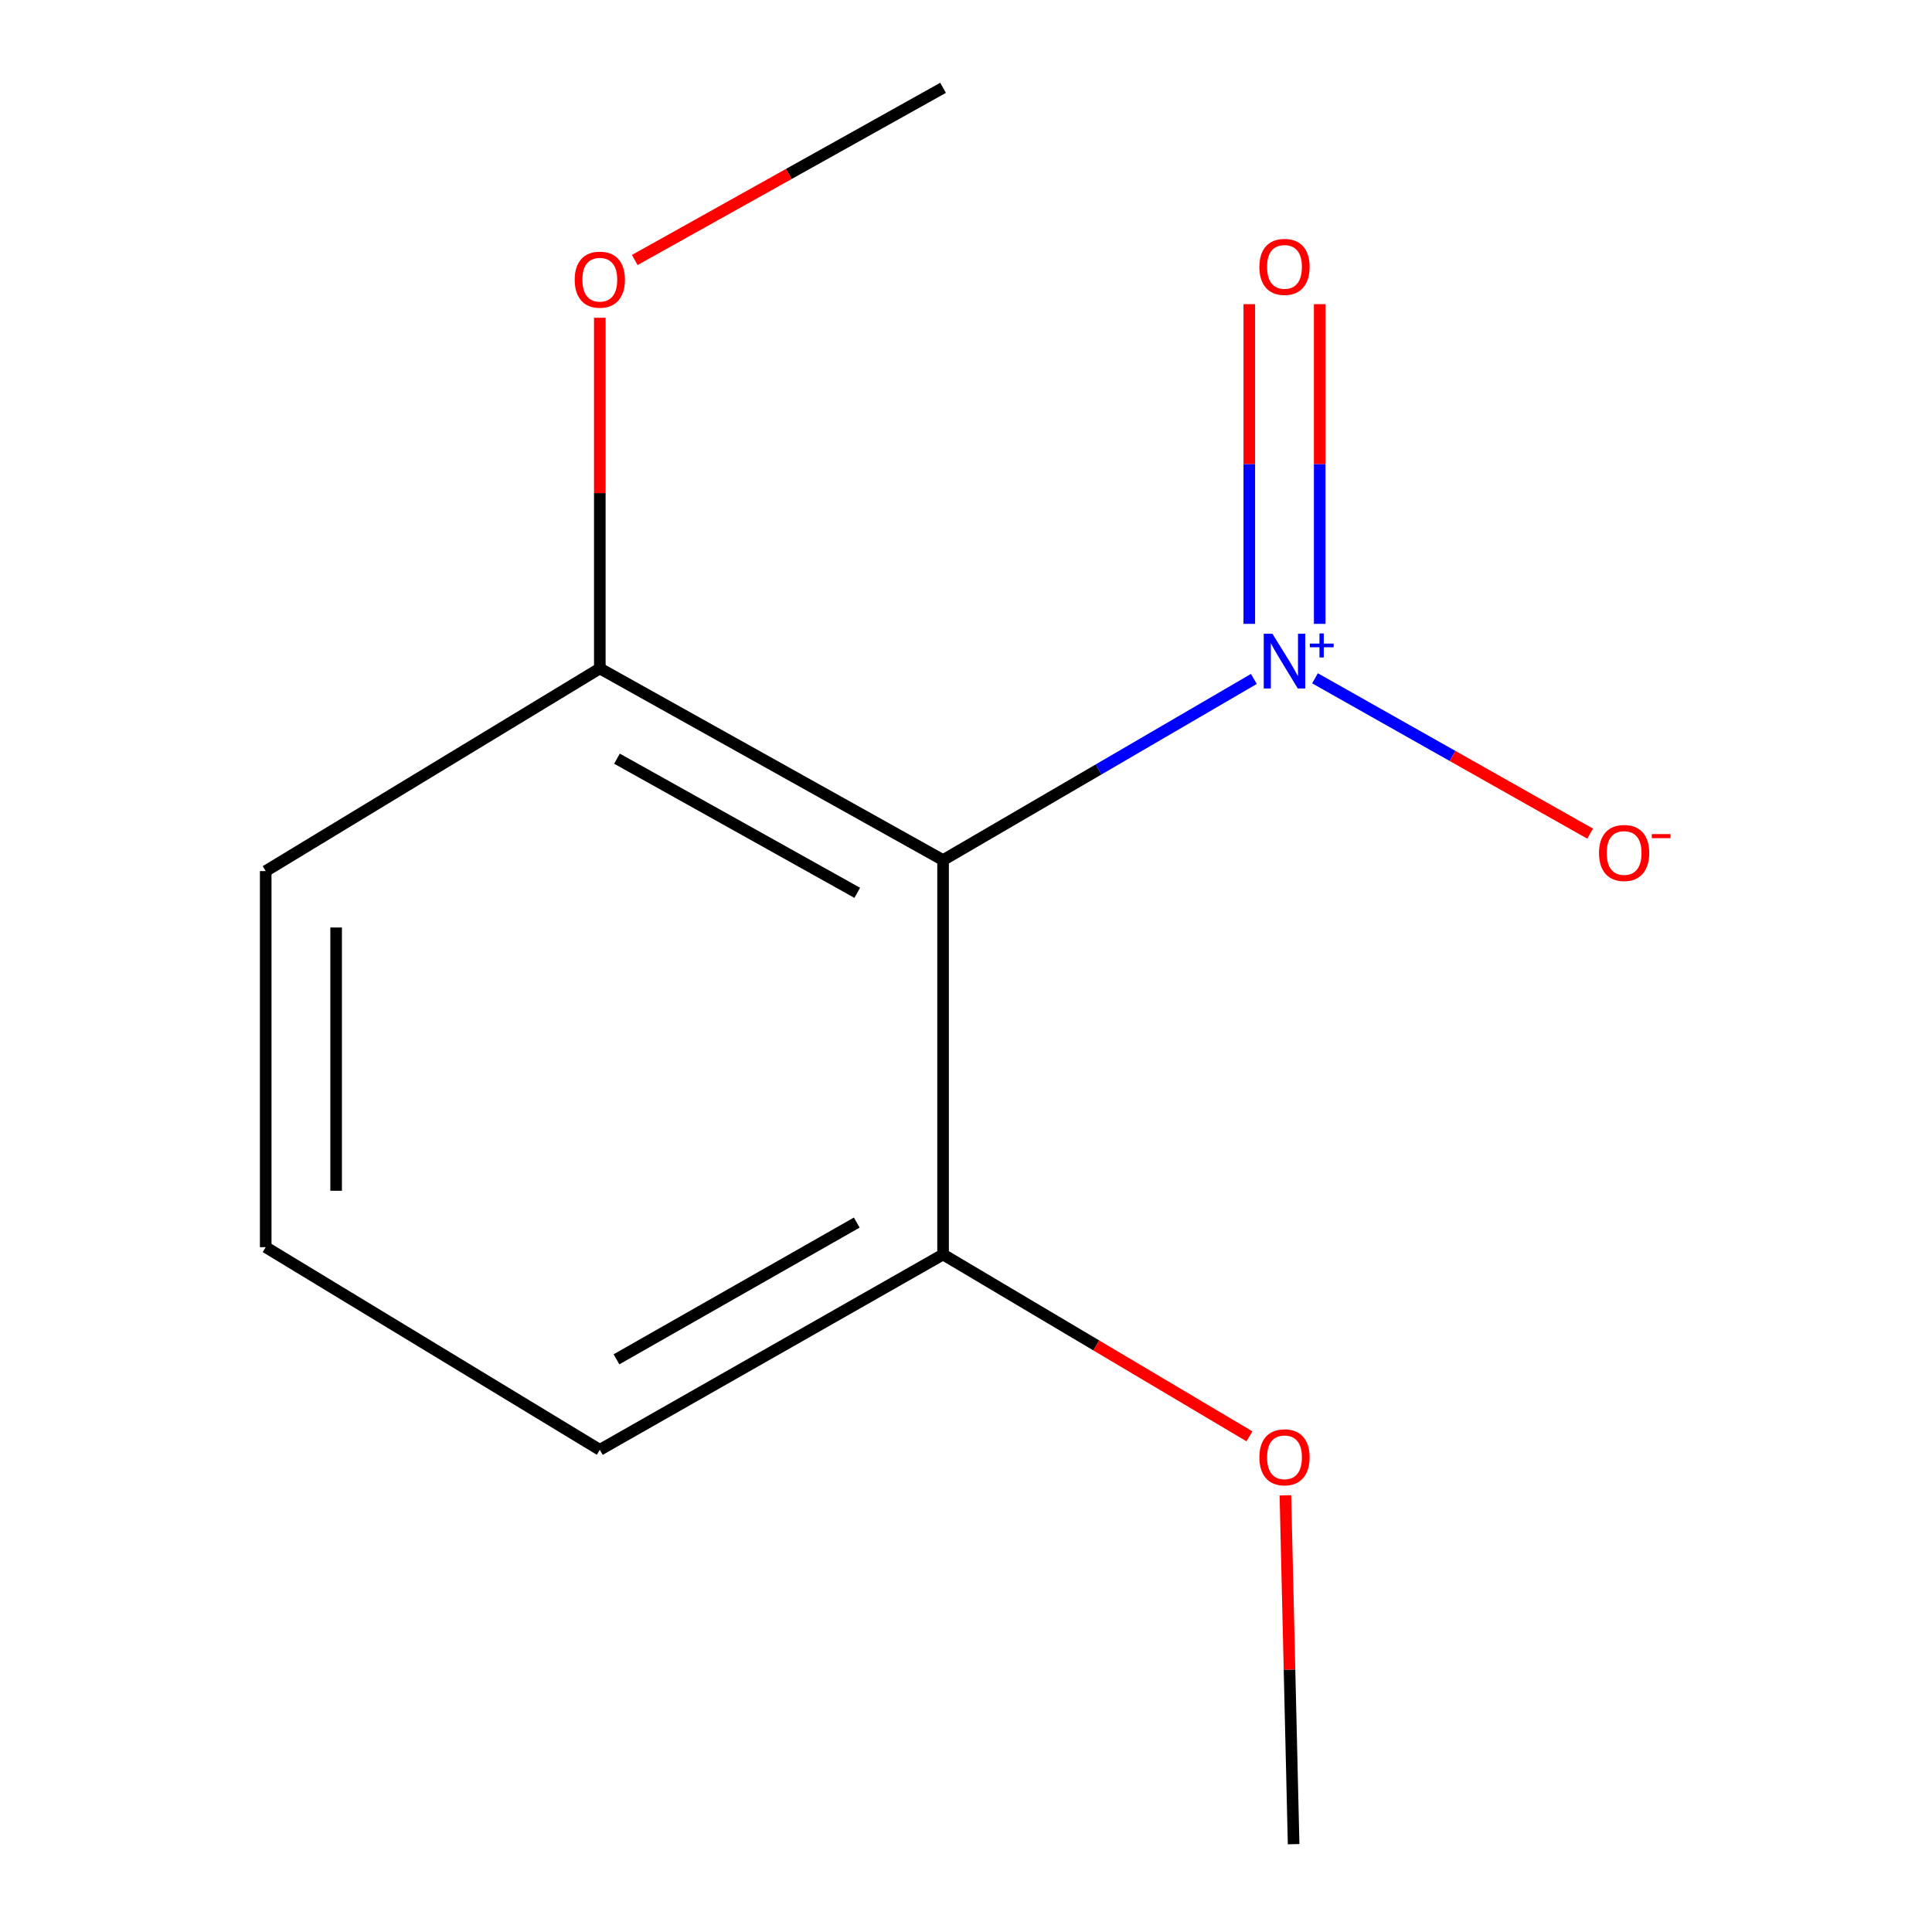 <?xml version='1.0' encoding='iso-8859-1'?>
<svg version='1.1' baseProfile='full'
              xmlns='http://www.w3.org/2000/svg'
                      xmlns:rdkit='http://www.rdkit.org/xml'
                      xmlns:xlink='http://www.w3.org/1999/xlink'
                  xml:space='preserve'
width='1000px' height='1000px' viewBox='0 0 1000 1000'>
<!-- END OF HEADER -->
<rect style='opacity:1.0;fill:#FFFFFF;stroke:none' width='1000' height='1000' x='0' y='0'> </rect>
<path class='bond-0' d='M 649.001,351.415 L 568.568,398.299' style='fill:none;fill-rule:evenodd;stroke:#0000FF;stroke-width:6px;stroke-linecap:butt;stroke-linejoin:miter;stroke-opacity:1' />
<path class='bond-0' d='M 568.568,398.299 L 488.135,445.184' style='fill:none;fill-rule:evenodd;stroke:#000000;stroke-width:6px;stroke-linecap:butt;stroke-linejoin:miter;stroke-opacity:1' />
<path class='bond-1' d='M 680.641,351.086 L 751.845,391.286' style='fill:none;fill-rule:evenodd;stroke:#0000FF;stroke-width:6px;stroke-linecap:butt;stroke-linejoin:miter;stroke-opacity:1' />
<path class='bond-1' d='M 751.845,391.286 L 823.049,431.485' style='fill:none;fill-rule:evenodd;stroke:#FF0000;stroke-width:6px;stroke-linecap:butt;stroke-linejoin:miter;stroke-opacity:1' />
<path class='bond-2' d='M 683.079,322.911 L 683.079,240.174' style='fill:none;fill-rule:evenodd;stroke:#0000FF;stroke-width:6px;stroke-linecap:butt;stroke-linejoin:miter;stroke-opacity:1' />
<path class='bond-2' d='M 683.079,240.174 L 683.079,157.438' style='fill:none;fill-rule:evenodd;stroke:#FF0000;stroke-width:6px;stroke-linecap:butt;stroke-linejoin:miter;stroke-opacity:1' />
<path class='bond-2' d='M 646.63,322.911 L 646.63,240.174' style='fill:none;fill-rule:evenodd;stroke:#0000FF;stroke-width:6px;stroke-linecap:butt;stroke-linejoin:miter;stroke-opacity:1' />
<path class='bond-2' d='M 646.63,240.174 L 646.63,157.438' style='fill:none;fill-rule:evenodd;stroke:#FF0000;stroke-width:6px;stroke-linecap:butt;stroke-linejoin:miter;stroke-opacity:1' />
<path class='bond-3' d='M 488.135,445.184 L 310.464,345.981' style='fill:none;fill-rule:evenodd;stroke:#000000;stroke-width:6px;stroke-linecap:butt;stroke-linejoin:miter;stroke-opacity:1' />
<path class='bond-3' d='M 443.715,462.128 L 319.345,392.686' style='fill:none;fill-rule:evenodd;stroke:#000000;stroke-width:6px;stroke-linecap:butt;stroke-linejoin:miter;stroke-opacity:1' />
<path class='bond-4' d='M 488.135,445.184 L 488.135,649.321' style='fill:none;fill-rule:evenodd;stroke:#000000;stroke-width:6px;stroke-linecap:butt;stroke-linejoin:miter;stroke-opacity:1' />
<path class='bond-6' d='M 310.464,345.981 L 310.464,255.226' style='fill:none;fill-rule:evenodd;stroke:#000000;stroke-width:6px;stroke-linecap:butt;stroke-linejoin:miter;stroke-opacity:1' />
<path class='bond-6' d='M 310.464,255.226 L 310.464,164.471' style='fill:none;fill-rule:evenodd;stroke:#FF0000;stroke-width:6px;stroke-linecap:butt;stroke-linejoin:miter;stroke-opacity:1' />
<path class='bond-9' d='M 310.464,345.981 L 137.532,450.874' style='fill:none;fill-rule:evenodd;stroke:#000000;stroke-width:6px;stroke-linecap:butt;stroke-linejoin:miter;stroke-opacity:1' />
<path class='bond-5' d='M 488.135,649.321 L 567.426,696.385' style='fill:none;fill-rule:evenodd;stroke:#000000;stroke-width:6px;stroke-linecap:butt;stroke-linejoin:miter;stroke-opacity:1' />
<path class='bond-5' d='M 567.426,696.385 L 646.717,743.449' style='fill:none;fill-rule:evenodd;stroke:#FF0000;stroke-width:6px;stroke-linecap:butt;stroke-linejoin:miter;stroke-opacity:1' />
<path class='bond-8' d='M 488.135,649.321 L 310.464,750.428' style='fill:none;fill-rule:evenodd;stroke:#000000;stroke-width:6px;stroke-linecap:butt;stroke-linejoin:miter;stroke-opacity:1' />
<path class='bond-8' d='M 443.457,632.808 L 319.087,703.583' style='fill:none;fill-rule:evenodd;stroke:#000000;stroke-width:6px;stroke-linecap:butt;stroke-linejoin:miter;stroke-opacity:1' />
<path class='bond-10' d='M 665.32,773.985 L 667.446,864.265' style='fill:none;fill-rule:evenodd;stroke:#FF0000;stroke-width:6px;stroke-linecap:butt;stroke-linejoin:miter;stroke-opacity:1' />
<path class='bond-10' d='M 667.446,864.265 L 669.573,954.545' style='fill:none;fill-rule:evenodd;stroke:#000000;stroke-width:6px;stroke-linecap:butt;stroke-linejoin:miter;stroke-opacity:1' />
<path class='bond-11' d='M 328.552,134.577 L 408.343,90.016' style='fill:none;fill-rule:evenodd;stroke:#FF0000;stroke-width:6px;stroke-linecap:butt;stroke-linejoin:miter;stroke-opacity:1' />
<path class='bond-11' d='M 408.343,90.016 L 488.135,45.455' style='fill:none;fill-rule:evenodd;stroke:#000000;stroke-width:6px;stroke-linecap:butt;stroke-linejoin:miter;stroke-opacity:1' />
<path class='bond-7' d='M 137.532,645.535 L 310.464,750.428' style='fill:none;fill-rule:evenodd;stroke:#000000;stroke-width:6px;stroke-linecap:butt;stroke-linejoin:miter;stroke-opacity:1' />
<path class='bond-12' d='M 137.532,645.535 L 137.532,450.874' style='fill:none;fill-rule:evenodd;stroke:#000000;stroke-width:6px;stroke-linecap:butt;stroke-linejoin:miter;stroke-opacity:1' />
<path class='bond-12' d='M 173.981,616.336 L 173.981,480.073' style='fill:none;fill-rule:evenodd;stroke:#000000;stroke-width:6px;stroke-linecap:butt;stroke-linejoin:miter;stroke-opacity:1' />
<path  class='atom-0' d='M 658.594 328.014
L 667.874 343.014
Q 668.794 344.494, 670.274 347.174
Q 671.754 349.854, 671.834 350.014
L 671.834 328.014
L 675.594 328.014
L 675.594 356.334
L 671.714 356.334
L 661.754 339.934
Q 660.594 338.014, 659.354 335.814
Q 658.154 333.614, 657.794 332.934
L 657.794 356.334
L 654.114 356.334
L 654.114 328.014
L 658.594 328.014
' fill='#0000FF'/>
<path  class='atom-0' d='M 677.97 333.118
L 682.96 333.118
L 682.96 327.865
L 685.178 327.865
L 685.178 333.118
L 690.299 333.118
L 690.299 335.019
L 685.178 335.019
L 685.178 340.299
L 682.96 340.299
L 682.96 335.019
L 677.97 335.019
L 677.97 333.118
' fill='#0000FF'/>
<path  class='atom-2' d='M 827.642 441.498
Q 827.642 434.698, 831.002 430.898
Q 834.362 427.098, 840.642 427.098
Q 846.922 427.098, 850.282 430.898
Q 853.642 434.698, 853.642 441.498
Q 853.642 448.378, 850.242 452.298
Q 846.842 456.178, 840.642 456.178
Q 834.402 456.178, 831.002 452.298
Q 827.642 448.418, 827.642 441.498
M 840.642 452.978
Q 844.962 452.978, 847.282 450.098
Q 849.642 447.178, 849.642 441.498
Q 849.642 435.938, 847.282 433.138
Q 844.962 430.298, 840.642 430.298
Q 836.322 430.298, 833.962 433.098
Q 831.642 435.898, 831.642 441.498
Q 831.642 447.218, 833.962 450.098
Q 836.322 452.978, 840.642 452.978
' fill='#FF0000'/>
<path  class='atom-2' d='M 854.962 431.72
L 864.651 431.72
L 864.651 433.832
L 854.962 433.832
L 854.962 431.72
' fill='#FF0000'/>
<path  class='atom-3' d='M 651.854 138.137
Q 651.854 131.337, 655.214 127.537
Q 658.574 123.737, 664.854 123.737
Q 671.134 123.737, 674.494 127.537
Q 677.854 131.337, 677.854 138.137
Q 677.854 145.017, 674.454 148.937
Q 671.054 152.817, 664.854 152.817
Q 658.614 152.817, 655.214 148.937
Q 651.854 145.057, 651.854 138.137
M 664.854 149.617
Q 669.174 149.617, 671.494 146.737
Q 673.854 143.817, 673.854 138.137
Q 673.854 132.577, 671.494 129.777
Q 669.174 126.937, 664.854 126.937
Q 660.534 126.937, 658.174 129.737
Q 655.854 132.537, 655.854 138.137
Q 655.854 143.857, 658.174 146.737
Q 660.534 149.617, 664.854 149.617
' fill='#FF0000'/>
<path  class='atom-6' d='M 651.854 754.295
Q 651.854 747.495, 655.214 743.695
Q 658.574 739.895, 664.854 739.895
Q 671.134 739.895, 674.494 743.695
Q 677.854 747.495, 677.854 754.295
Q 677.854 761.175, 674.454 765.095
Q 671.054 768.975, 664.854 768.975
Q 658.614 768.975, 655.214 765.095
Q 651.854 761.215, 651.854 754.295
M 664.854 765.775
Q 669.174 765.775, 671.494 762.895
Q 673.854 759.975, 673.854 754.295
Q 673.854 748.735, 671.494 745.935
Q 669.174 743.095, 664.854 743.095
Q 660.534 743.095, 658.174 745.895
Q 655.854 748.695, 655.854 754.295
Q 655.854 760.015, 658.174 762.895
Q 660.534 765.775, 664.854 765.775
' fill='#FF0000'/>
<path  class='atom-7' d='M 297.464 144.758
Q 297.464 137.958, 300.824 134.158
Q 304.184 130.358, 310.464 130.358
Q 316.744 130.358, 320.104 134.158
Q 323.464 137.958, 323.464 144.758
Q 323.464 151.638, 320.064 155.558
Q 316.664 159.438, 310.464 159.438
Q 304.224 159.438, 300.824 155.558
Q 297.464 151.678, 297.464 144.758
M 310.464 156.238
Q 314.784 156.238, 317.104 153.358
Q 319.464 150.438, 319.464 144.758
Q 319.464 139.198, 317.104 136.398
Q 314.784 133.558, 310.464 133.558
Q 306.144 133.558, 303.784 136.358
Q 301.464 139.158, 301.464 144.758
Q 301.464 150.478, 303.784 153.358
Q 306.144 156.238, 310.464 156.238
' fill='#FF0000'/>
</svg>
